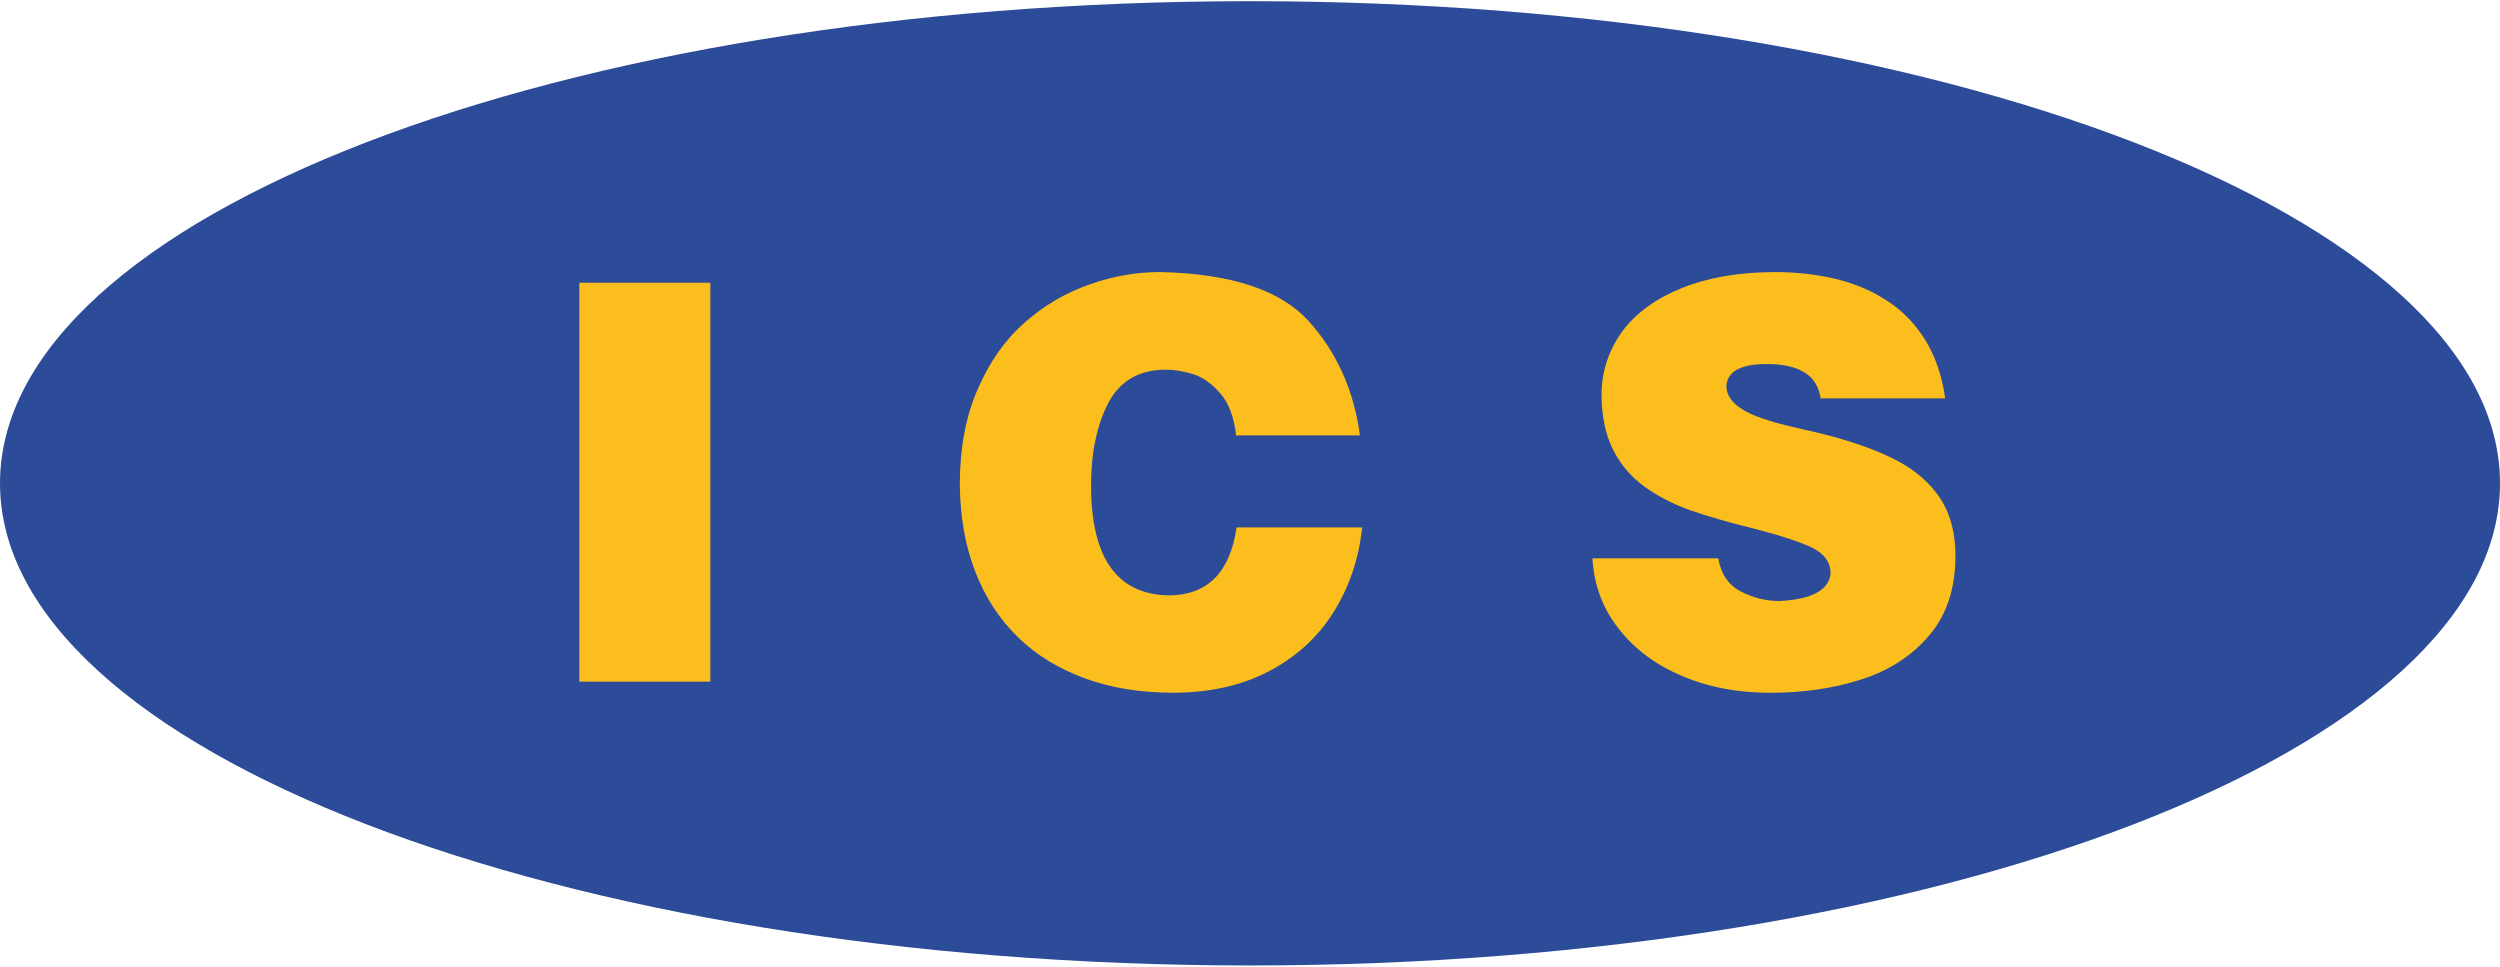 <?xml version="1.0" encoding="utf-8"?>
<!-- Generator: Adobe Illustrator 14.0.0, SVG Export Plug-In . SVG Version: 6.00 Build 43363)  -->
<!DOCTYPE svg PUBLIC "-//W3C//DTD SVG 1.1//EN" "http://www.w3.org/Graphics/SVG/1.1/DTD/svg11.dtd">
<svg version="1.1" id="Capa_1" xmlns="http://www.w3.org/2000/svg" xmlns:xlink="http://www.w3.org/1999/xlink" x="0px" y="0px"
	 width="150px" height="58px" viewBox="0 0 150 58" enable-background="new 0 0 150 58" xml:space="preserve">
<g>
	<path fill="#2C4B98" d="M75.007,0.071C116.421,0.071,150,13.018,150,29c0,15.969-33.579,28.928-74.993,28.928
		C33.579,57.929,0,44.97,0,29C0,13.018,33.579,0.071,75.007,0.071z"/>
	<path fill="#FBBE1C" d="M34.759,16.963h7.862v23.939h-7.862V16.963z M74.166,26.126c-0.122-1.084-0.434-1.925-0.935-2.508
		c-0.502-0.582-1.045-0.976-1.627-1.166c-0.583-0.176-1.139-0.271-1.654-0.271c-1.6,0-2.738,0.664-3.443,1.979
		c-0.691,1.328-1.044,2.982-1.044,4.961c0,4.338,1.546,6.534,4.637,6.602c2.331,0,3.701-1.355,4.094-4.08h7.537
		c-0.203,1.896-0.785,3.605-1.734,5.111c-0.948,1.504-2.25,2.684-3.891,3.537c-1.641,0.854-3.552,1.273-5.734,1.273
		c-1.925,0-3.687-0.284-5.259-0.854c-1.587-0.584-2.929-1.396-4.04-2.48c-1.112-1.085-1.966-2.398-2.563-3.945
		c-0.597-1.531-0.895-3.254-0.922-5.165c0-2.21,0.353-4.135,1.071-5.762c0.705-1.64,1.653-2.982,2.833-4.013
		c1.166-1.03,2.467-1.789,3.877-2.276c1.396-0.502,2.82-0.746,4.243-0.746c4.243,0.095,7.2,1.07,8.894,2.928
		c1.694,1.871,2.726,4.162,3.091,6.873L74.166,26.126L74.166,26.126z M109.236,23.903c-0.189-1.369-1.262-2.061-3.228-2.061
		c-1.545,0-2.358,0.434-2.426,1.301c0,0.407,0.176,0.76,0.501,1.071c0.339,0.313,0.771,0.556,1.328,0.772
		c0.543,0.204,1.166,0.394,1.845,0.557c0.677,0.162,1.313,0.312,1.91,0.446c1.845,0.447,3.362,0.99,4.542,1.587
		c1.191,0.609,2.088,1.396,2.711,2.331c0.609,0.936,0.908,2.074,0.908,3.457c0,1.938-0.528,3.538-1.572,4.758
		c-1.044,1.234-2.413,2.115-4.08,2.646c-1.682,0.542-3.512,0.799-5.464,0.799c-1.925,0-3.687-0.324-5.272-1.003
		c-1.586-0.664-2.86-1.613-3.822-2.848c-0.963-1.219-1.479-2.629-1.573-4.215h7.552c0.162,0.936,0.609,1.6,1.342,1.979
		c0.719,0.379,1.506,0.582,2.347,0.582c1.925-0.107,2.94-0.65,3.05-1.641c0-0.69-0.38-1.205-1.111-1.56
		c-0.731-0.353-1.926-0.745-3.565-1.165c-1.49-0.365-2.737-0.732-3.755-1.085c-0.989-0.354-1.897-0.813-2.711-1.396
		c-0.813-0.582-1.451-1.328-1.911-2.236c-0.462-0.922-0.691-2.047-0.691-3.375c0.027-1.384,0.447-2.63,1.261-3.742
		c0.827-1.098,2.021-1.966,3.58-2.589c1.559-0.624,3.43-0.949,5.584-0.949c1.262,0,2.44,0.136,3.553,0.393
		c1.11,0.258,2.142,0.678,3.076,1.275c0.937,0.582,1.709,1.368,2.332,2.345c0.623,0.989,1.045,2.183,1.233,3.565L109.236,23.903
		L109.236,23.903z"/>
</g>
</svg>
